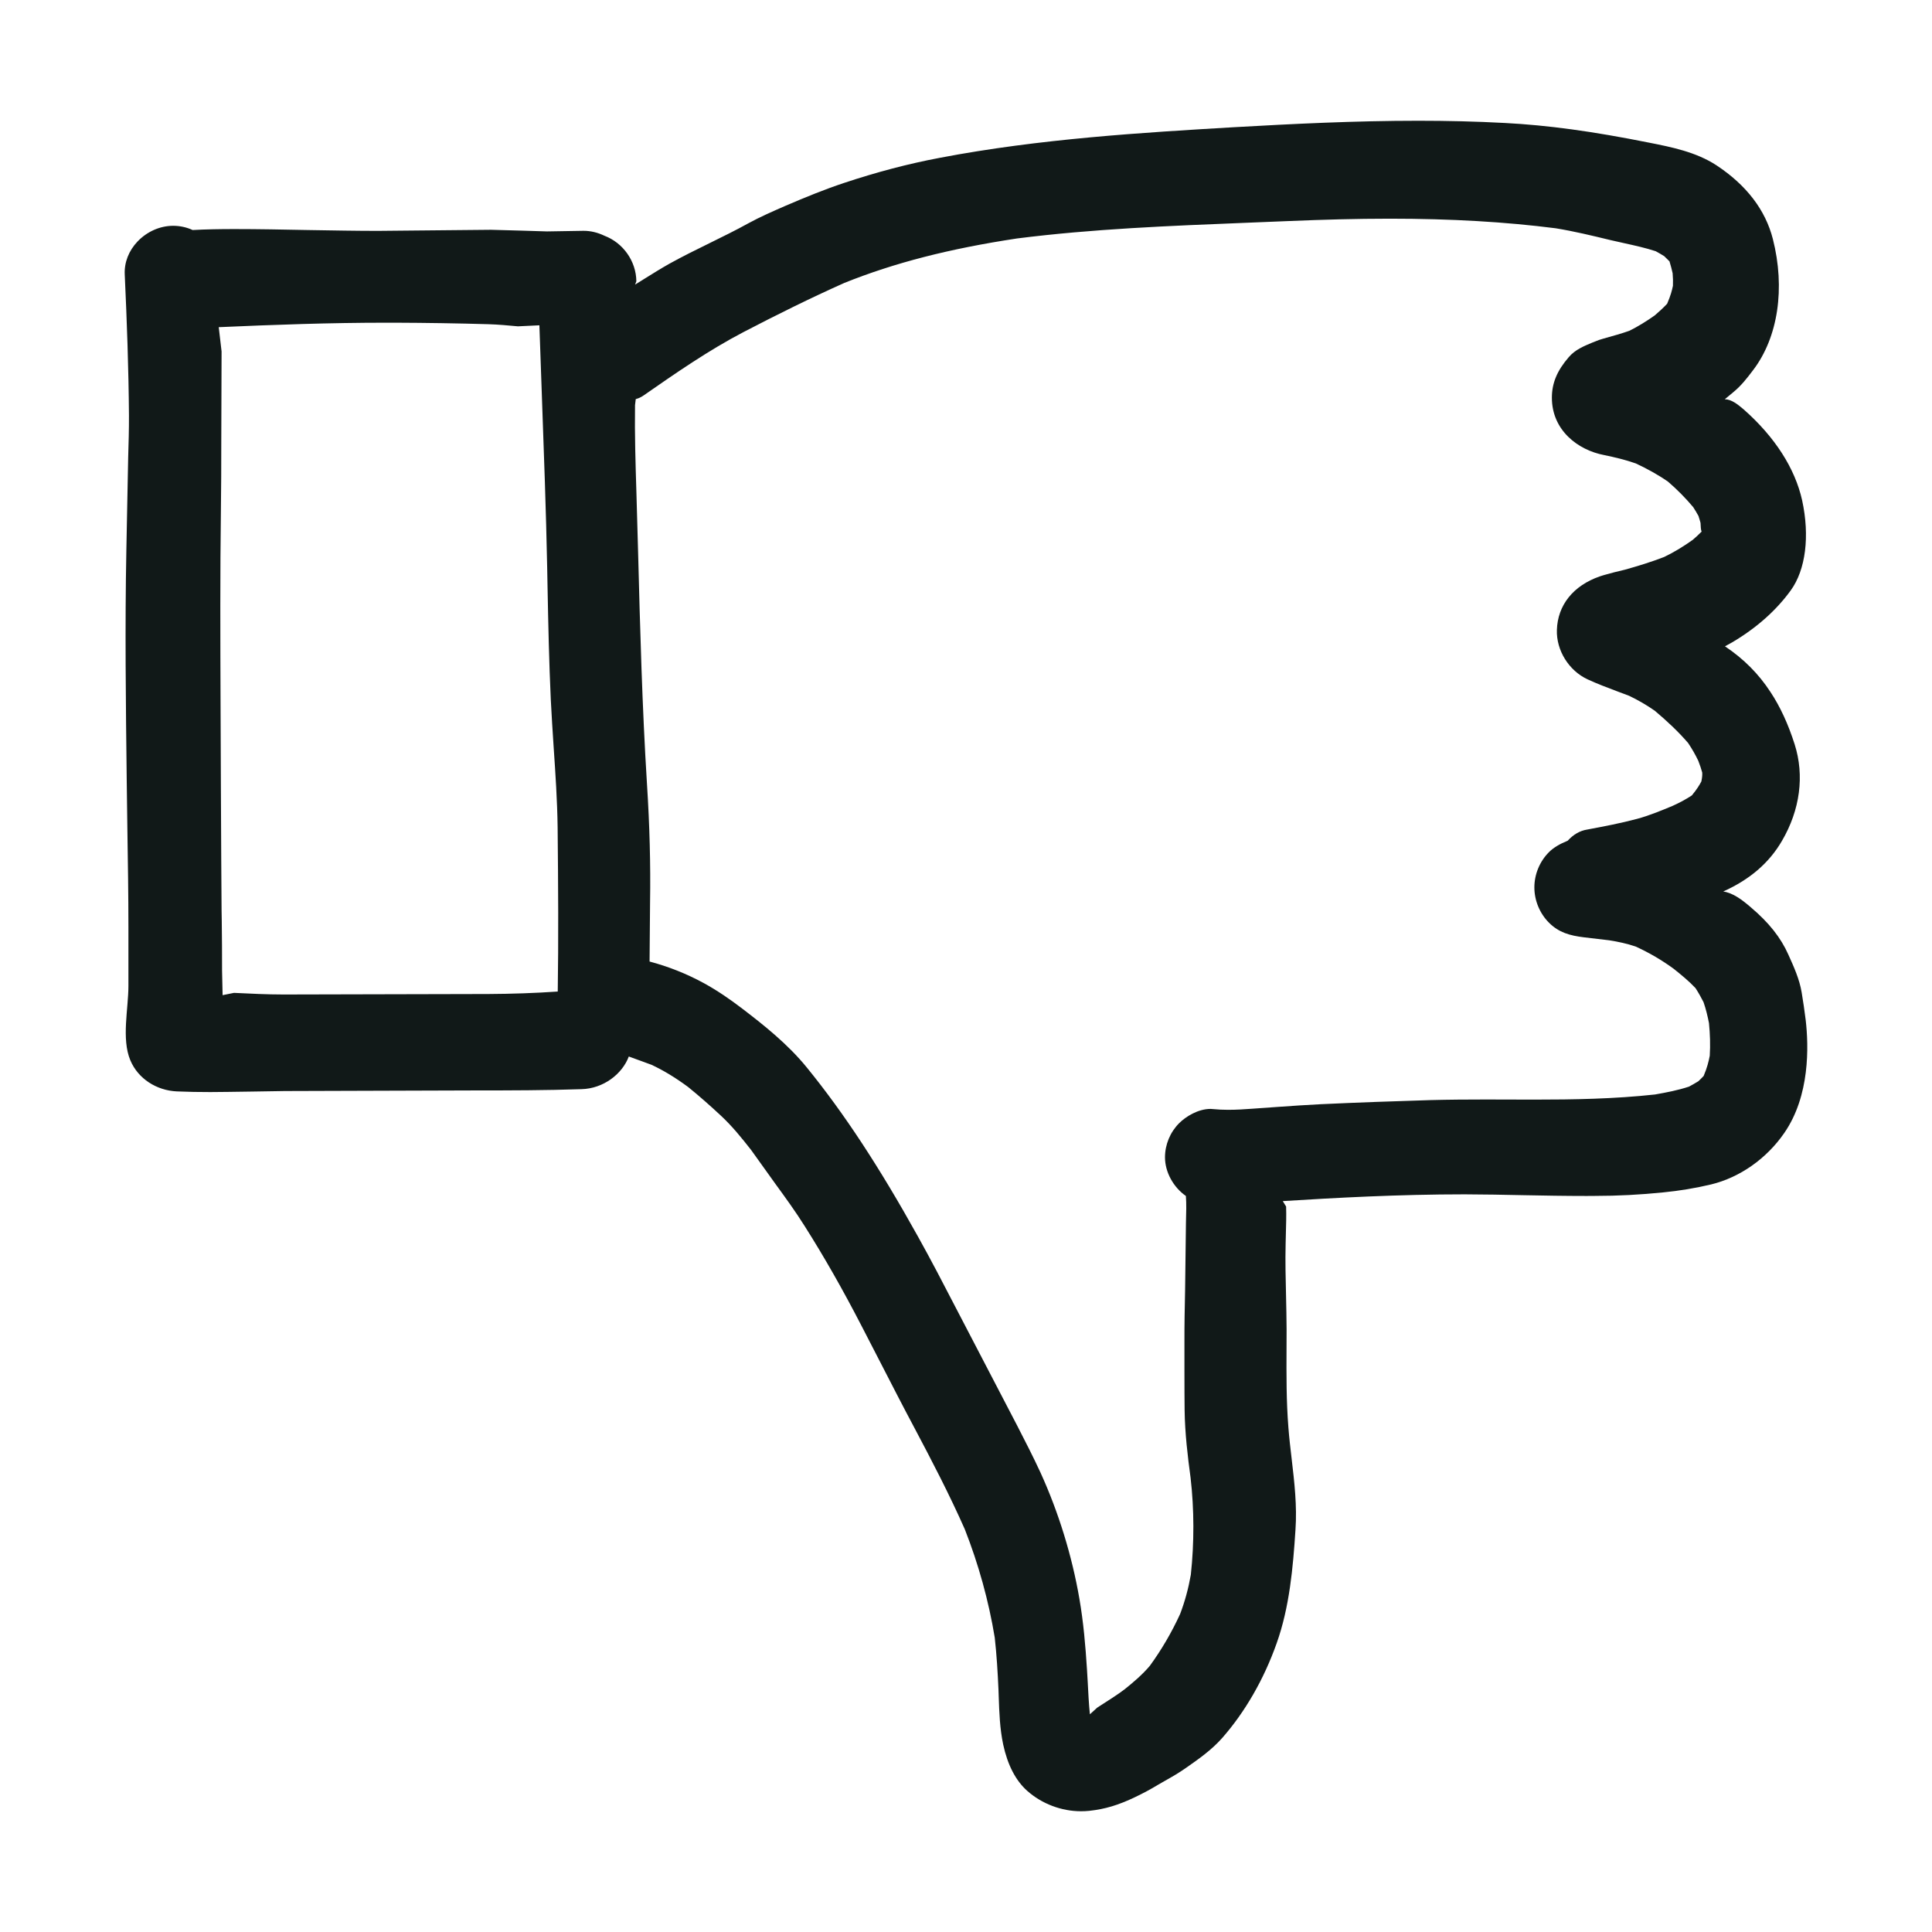 <?xml version="1.0" encoding="utf-8"?><!-- Скачано с сайта svg4.ru / Downloaded from svg4.ru -->
<svg version="1.1" id="designs" xmlns="http://www.w3.org/2000/svg" xmlns:xlink="http://www.w3.org/1999/xlink" 
	 width="800px" height="800px" viewBox="0 0 32 32" xml:space="preserve">
<style type="text/css">
	.sketchy_een{fill:#111918;}
</style>
<path class="sketchy_een" d="M29.908,16.895c-0.019-0.155-0.042-0.307-0.067-0.459c-0.036-0.216-0.127-0.418-0.221-0.626
	c-0.124-0.279-0.321-0.529-0.623-0.784c-0.144-0.124-0.294-0.237-0.455-0.26c0.442-0.199,0.761-0.474,0.973-0.839
	c0.3-0.513,0.375-1.081,0.21-1.599c-0.106-0.334-0.241-0.626-0.401-0.867c-0.195-0.299-0.442-0.548-0.753-0.756l0.118-0.065
	c0.403-0.238,0.73-0.528,0.972-0.862c0.247-0.341,0.317-0.898,0.188-1.491c-0.118-0.53-0.452-1.05-0.965-1.503
	c-0.101-0.087-0.208-0.171-0.316-0.171c-0.001,0,0.149-0.124,0.149-0.124c0.126-0.105,0.216-0.221,0.322-0.361
	c0.412-0.543,0.533-1.354,0.325-2.17c-0.123-0.48-0.436-0.891-0.934-1.22c-0.339-0.222-0.751-0.303-1.115-0.375
	c-0.943-0.189-1.68-0.289-2.388-0.326C24.448,2.011,23.97,2,23.492,2c-1.049,0-2.087,0.052-3.054,0.107
	c-1.506,0.089-3.214,0.19-4.872,0.507C15.041,2.713,14.522,2.85,13.98,3.03c-0.319,0.106-0.629,0.232-0.982,0.384
	c-0.203,0.089-0.406,0.177-0.6,0.283c-0.213,0.118-0.43,0.224-0.647,0.331c-0.223,0.109-0.445,0.219-0.662,0.339
	c-0.139,0.078-0.273,0.162-0.408,0.246l-0.162,0.101l0.021-0.056c-0.004-0.332-0.218-0.635-0.528-0.753
	C9.897,3.85,9.783,3.823,9.665,3.823l-0.606,0.01c0,0-0.781-0.025-0.926-0.027L6.257,3.824c-0.359,0-0.716-0.007-1.163-0.014
	C4.689,3.802,4.285,3.794,3.88,3.794c-0.237,0-0.474,0.004-0.689,0.016C3.088,3.763,2.979,3.74,2.868,3.74
	c-0.216,0-0.431,0.094-0.589,0.259C2.133,4.152,2.057,4.346,2.066,4.544c0.036,0.78,0.064,1.557,0.07,2.336
	C2.137,7.114,2.13,7.345,2.123,7.578l-0.03,1.528c-0.025,1.276-0.009,2.553,0.006,3.828l0.011,0.813
	c0.008,0.534,0.017,1.068,0.017,1.604c0,0,0,0.977,0,0.979c0,0.379-0.117,0.875,0.031,1.23c0.129,0.31,0.439,0.502,0.77,0.517
	c0.185,0.008,0.37,0.011,0.555,0.011c0.23,0,1.236-0.017,1.236-0.017l3.146-0.01c0.589,0,1.178-0.001,1.766-0.021
	c0.363-0.009,0.675-0.25,0.784-0.541l0.375,0.137c0.197,0.092,0.39,0.208,0.606,0.367c0.189,0.153,0.372,0.315,0.55,0.481
	c0.182,0.17,0.341,0.367,0.494,0.562l0.407,0.568c0.166,0.228,0.331,0.455,0.481,0.694c0.325,0.513,0.634,1.056,0.946,1.661
	l0.312,0.605c0.187,0.364,0.374,0.728,0.566,1.088c0.279,0.526,0.573,1.091,0.828,1.667c0.229,0.583,0.396,1.188,0.496,1.794
	c0.032,0.287,0.049,0.574,0.062,0.864l0.004,0.117c0.009,0.26,0.018,0.527,0.074,0.791c0.073,0.339,0.207,0.597,0.398,0.767
	C17.256,29.877,17.581,30,17.905,30c0.046,0,0.091-0.002,0.138-0.007c0.259-0.028,0.48-0.094,0.762-0.229
	c0.131-0.063,0.257-0.13,0.38-0.205l0.11-0.063c0.119-0.067,0.235-0.134,0.347-0.213c0.199-0.139,0.425-0.296,0.601-0.496
	c0.379-0.431,0.692-0.974,0.903-1.571c0.213-0.599,0.271-1.256,0.311-1.877c0.028-0.396-0.018-0.792-0.063-1.175
	c-0.02-0.173-0.041-0.345-0.054-0.519c-0.035-0.437-0.033-0.876-0.031-1.313l0.001-0.312c-0.001-0.185-0.005-0.37-0.009-0.554
	c-0.007-0.287-0.014-0.573-0.007-0.86l0.004-0.169c0.004-0.152,0.009-0.302,0.004-0.453l-0.055-0.09
	c0.878-0.055,1.919-0.112,3.014-0.112c0.323,0.001,0.646,0.007,0.969,0.014c0.349,0.007,0.699,0.013,1.049,0.013l0.139-0.001
	c0.379,0,0.752-0.02,1.128-0.058c0.266-0.026,0.535-0.07,0.795-0.132c0.477-0.116,0.919-0.427,1.212-0.852
	C29.98,18.149,29.958,17.329,29.908,16.895z M9.238,16.423c-0.38,0.026-0.761,0.039-1.145,0.041l-3.398,0.008
	c-0.274,0-0.547-0.014-0.819-0.027l-0.189,0.038l-0.009-0.405c0.001-0.274-0.002-0.55-0.005-0.825L3.67,15.071
	c-0.007-0.731-0.017-3.452-0.017-3.452C3.649,10.559,3.645,9.5,3.659,8.44c0.005-0.362,0.006-0.724,0.006-1.086L3.67,5.821
	L3.623,5.419c0.924-0.041,1.846-0.074,2.772-0.074h0.154c0.515,0.002,1.03,0.01,1.545,0.025C8.255,5.375,8.416,5.39,8.578,5.405
	l0.356-0.017l0.041,1.164c0.034,0.95,0.069,1.898,0.088,2.847l0.006,0.323c0.012,0.624,0.025,1.246,0.054,1.869
	c0.013,0.261,0.03,0.521,0.047,0.781c0.03,0.443,0.06,0.885,0.066,1.329C9.246,14.689,9.251,15.579,9.238,16.423z M28.218,17.821
	c-0.03,0.032-0.062,0.064-0.088,0.088c-0.053,0.033-0.107,0.063-0.155,0.089c-0.185,0.061-0.374,0.097-0.562,0.13
	c-0.671,0.074-1.359,0.085-2.002,0.085l-0.803-0.002c-0.305,0-0.609,0.002-0.914,0.01c-0.603,0.018-1.211,0.04-1.816,0.068
	c-0.239,0.012-0.478,0.028-0.716,0.045l-0.408,0.029c-0.136,0.01-0.273,0.019-0.411,0.019c-0.081,0-0.162-0.003-0.292-0.015
	c-0.208,0-0.411,0.127-0.521,0.237c-0.149,0.149-0.234,0.355-0.234,0.565c0,0.244,0.138,0.495,0.346,0.64
	c0.01,0.133,0.006,0.267,0.001,0.45l-0.014,1.106c-0.006,0.287-0.012,0.575-0.011,0.862c0,0-0.001,0.879,0.003,1.13
	c0.005,0.383,0.051,0.766,0.099,1.122c0.06,0.521,0.061,1.075,0.004,1.603c-0.04,0.227-0.098,0.442-0.178,0.652
	c-0.138,0.301-0.307,0.591-0.501,0.857c-0.125,0.148-0.271,0.271-0.419,0.39c-0.123,0.093-0.254,0.175-0.453,0.303l-0.121,0.11
	c-0.018-0.177-0.027-0.357-0.036-0.536l-0.012-0.203c-0.025-0.395-0.058-0.784-0.126-1.176c-0.122-0.709-0.345-1.432-0.644-2.088
	c-0.12-0.26-0.251-0.515-0.382-0.77c0,0-0.883-1.694-1.017-1.953c-0.207-0.4-0.415-0.801-0.634-1.193
	c-0.64-1.151-1.223-2.039-1.835-2.791c-0.318-0.392-0.721-0.71-1.073-0.979c-0.199-0.152-0.412-0.299-0.633-0.42
	c-0.293-0.16-0.596-0.278-0.901-0.359l0.008-0.974c0.01-0.635-0.007-1.278-0.051-1.966c-0.08-1.278-0.114-2.577-0.147-3.834
	l-0.028-0.995c-0.015-0.482-0.03-0.963-0.023-1.446L10.53,6.61c0.034-0.009,0.073-0.021,0.13-0.06
	c0.529-0.368,1.076-0.748,1.657-1.051c0.549-0.286,1.106-0.562,1.668-0.813c0.829-0.333,1.737-0.566,2.858-0.736
	c1.258-0.16,2.548-0.21,3.794-0.26l0.716-0.029c0.553-0.023,1.108-0.039,1.665-0.039c1.019,0,1.919,0.053,2.749,0.159
	c0.307,0.05,0.608,0.123,0.909,0.196l0.231,0.052c0.177,0.039,0.353,0.078,0.517,0.132c0.051,0.027,0.1,0.057,0.142,0.083
	l0.086,0.085c0.021,0.067,0.038,0.134,0.052,0.197c0.006,0.072,0.008,0.144,0.005,0.208c-0.017,0.079-0.035,0.155-0.096,0.297
	c-0.065,0.07-0.136,0.133-0.205,0.193c-0.136,0.096-0.277,0.184-0.421,0.255c-0.127,0.045-0.256,0.081-0.428,0.129
	c-0.045,0.012-0.089,0.026-0.187,0.067c-0.138,0.058-0.282,0.116-0.388,0.24c-0.194,0.224-0.28,0.431-0.28,0.672
	c0,0.542,0.434,0.868,0.864,0.95c0.18,0.037,0.355,0.079,0.526,0.139c0.187,0.087,0.37,0.188,0.534,0.302
	c0.153,0.132,0.29,0.271,0.417,0.422c0.032,0.049,0.061,0.099,0.087,0.146c0.014,0.041,0.025,0.083,0.034,0.114
	c0.003,0.059,0.005,0.119,0.018,0.145c-0.048,0.049-0.097,0.094-0.146,0.136c-0.153,0.109-0.311,0.206-0.476,0.285
	c-0.213,0.082-0.428,0.148-0.649,0.21L26.74,9.478C26.658,9.5,26.577,9.52,26.497,9.547c-0.438,0.152-0.698,0.476-0.71,0.887
	c-0.011,0.338,0.198,0.674,0.508,0.818c0.159,0.074,0.321,0.134,0.484,0.196l0.205,0.077c0.151,0.072,0.291,0.154,0.423,0.246
	c0.2,0.168,0.387,0.342,0.554,0.536c0.064,0.096,0.12,0.193,0.168,0.294c0.026,0.067,0.049,0.135,0.065,0.194
	c0.002,0.035,0.002,0.069-0.014,0.148c-0.034,0.063-0.07,0.125-0.158,0.232c-0.099,0.065-0.202,0.12-0.319,0.173
	c-0.195,0.081-0.39,0.162-0.592,0.216c-0.271,0.072-0.549,0.125-0.822,0.176c-0.122,0.019-0.23,0.083-0.323,0.185
	c-0.13,0.052-0.238,0.116-0.31,0.189c-0.154,0.154-0.242,0.367-0.242,0.584c0,0.218,0.089,0.431,0.242,0.585
	c0.164,0.163,0.344,0.213,0.58,0.242l0.416,0.049c0.152,0.024,0.297,0.055,0.438,0.103c0.228,0.104,0.434,0.225,0.63,0.368
	c0.129,0.103,0.256,0.207,0.363,0.321c0.05,0.077,0.094,0.157,0.133,0.233c0.04,0.115,0.067,0.231,0.09,0.346
	c0.018,0.183,0.024,0.363,0.013,0.541C28.3,17.583,28.278,17.677,28.218,17.821z"/>
</svg>